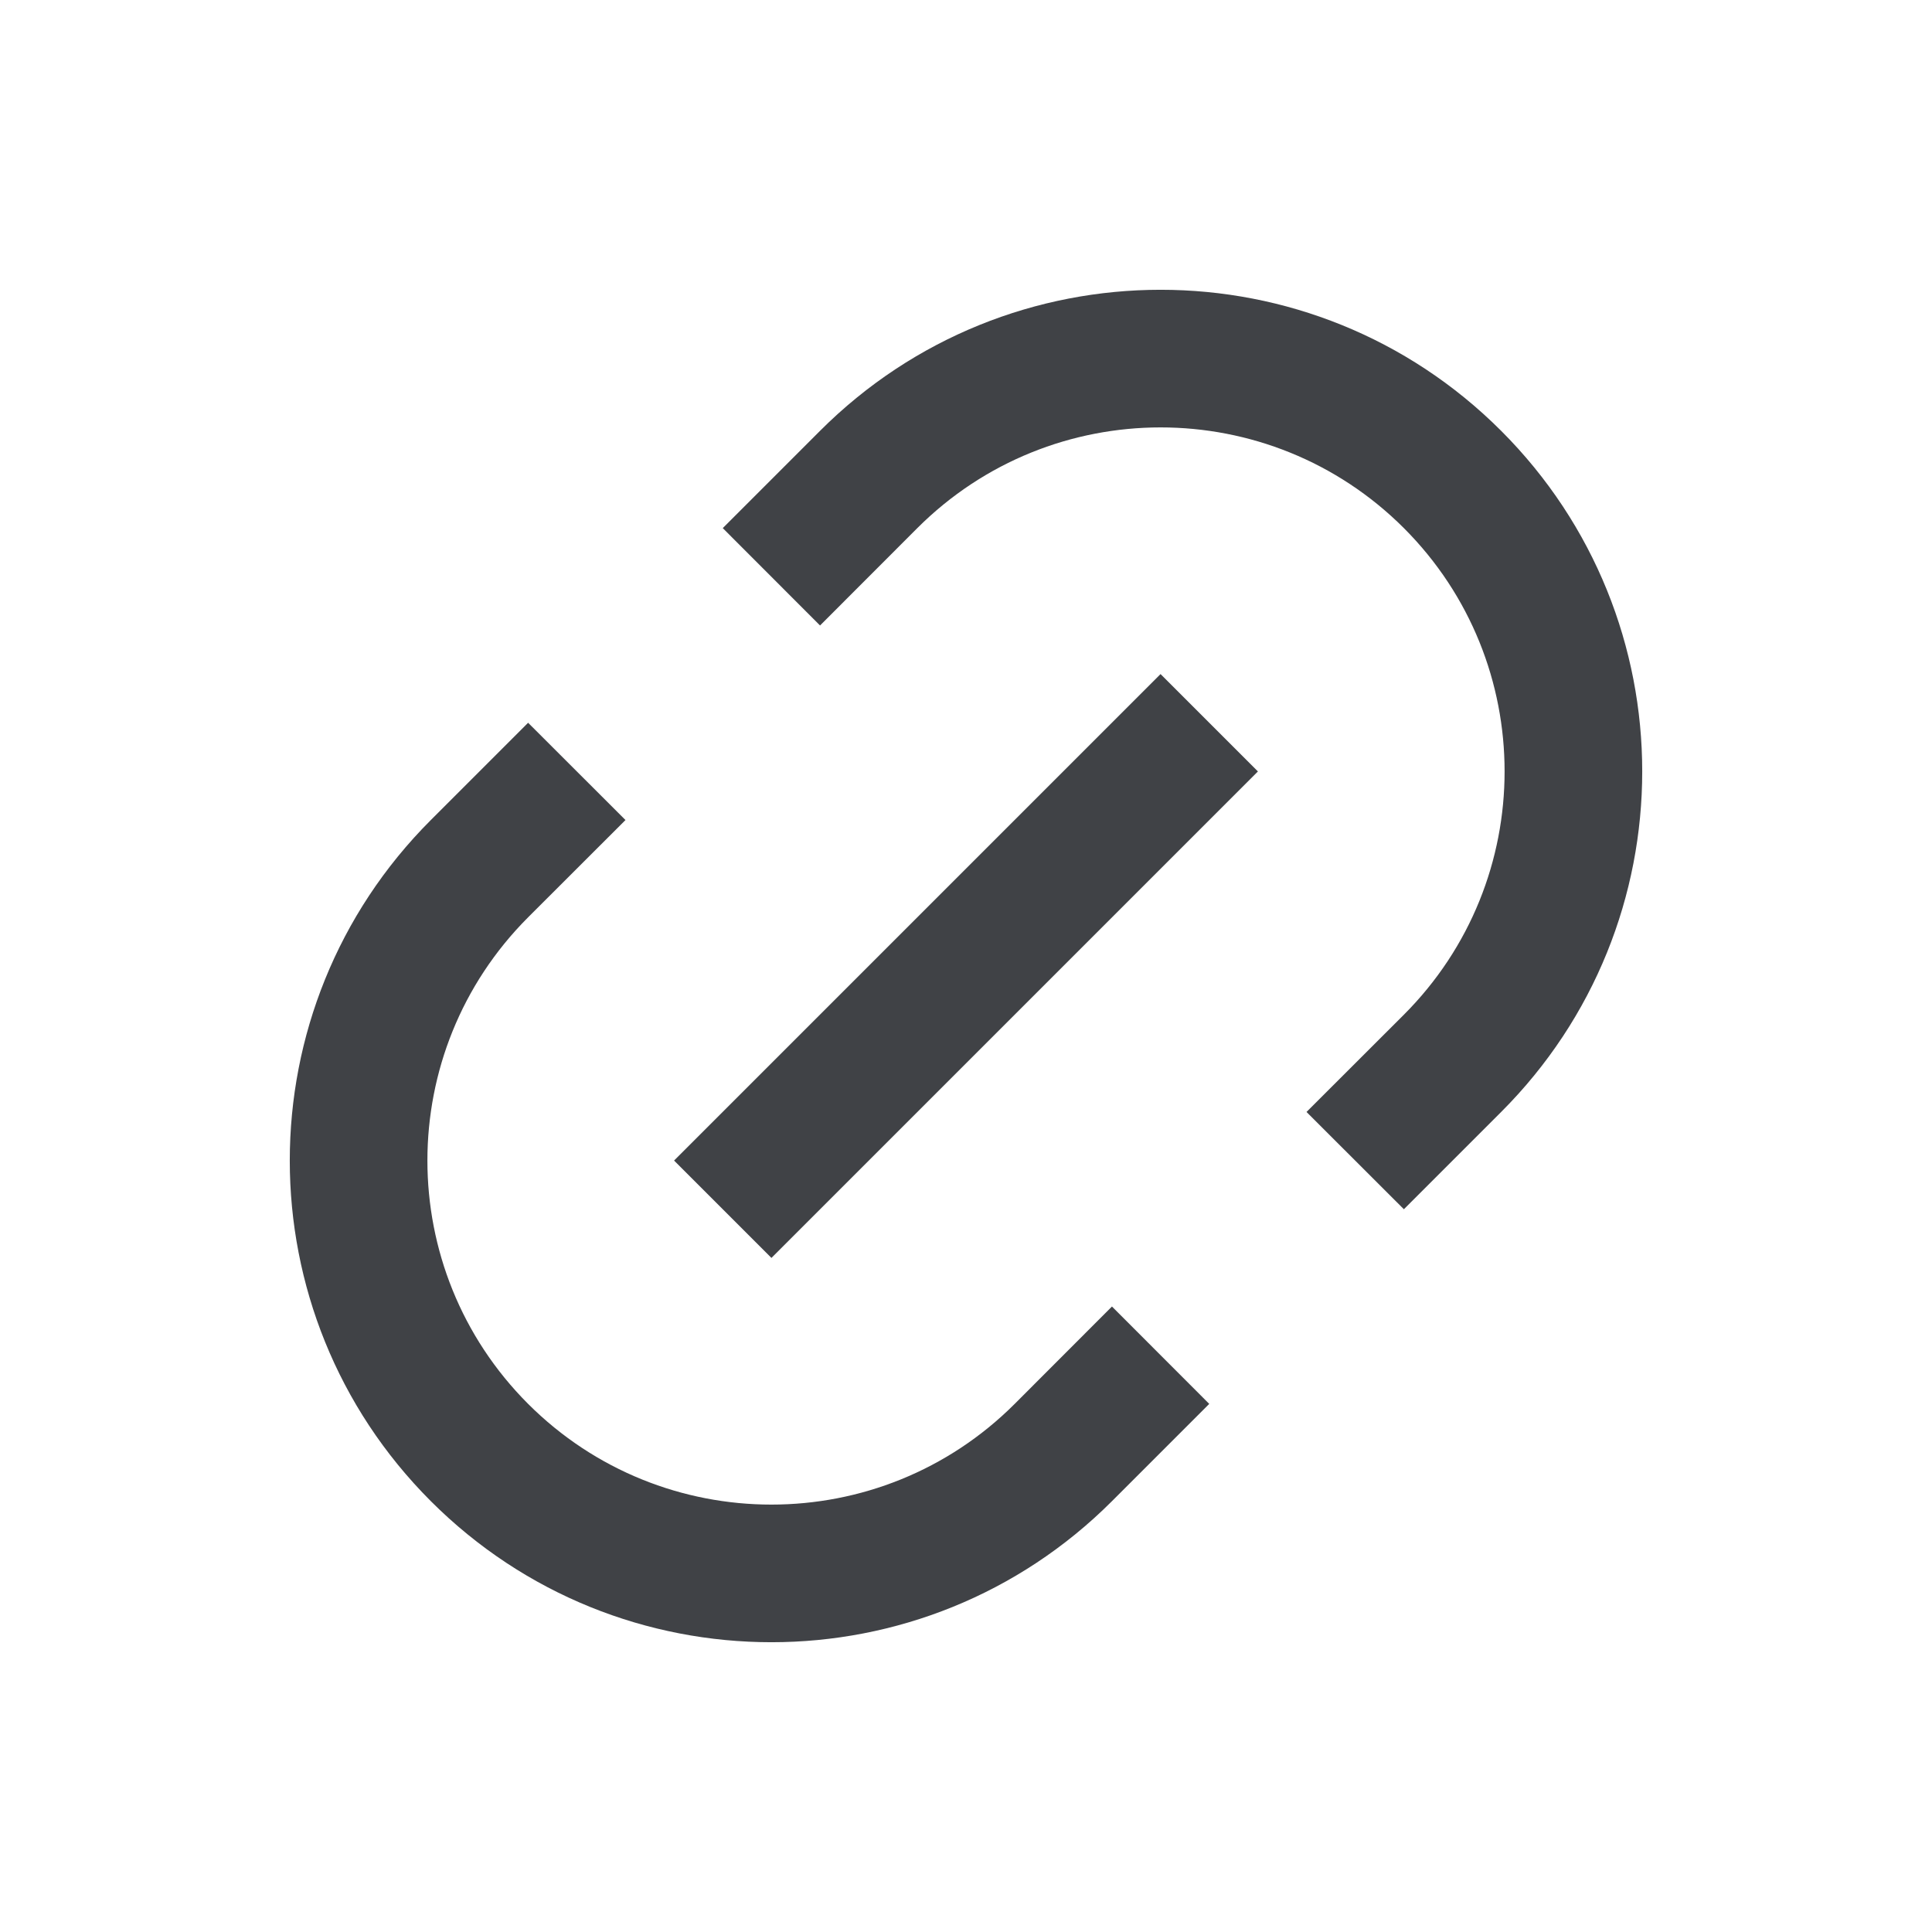 <svg width="20" height="20" viewBox="0 0 20 20" fill="none" xmlns="http://www.w3.org/2000/svg">
<path d="M14.533 12.518L13.525 11.511L14.533 10.504C15.923 9.113 15.923 6.858 14.533 5.467C13.142 4.077 10.887 4.077 9.496 5.467L8.489 6.475L7.482 5.467L8.489 4.46C10.436 2.513 13.593 2.513 15.54 4.46C17.487 6.407 17.487 9.564 15.54 11.511L14.533 12.518ZM12.518 14.533L11.511 15.54C9.564 17.487 6.407 17.487 4.46 15.54C2.513 13.593 2.513 10.436 4.46 8.489L5.467 7.482L6.475 8.489L5.467 9.496C4.077 10.887 4.077 13.142 5.467 14.533C6.858 15.923 9.113 15.923 10.504 14.533L11.511 13.525L12.518 14.533ZM12.014 6.978L13.022 7.986L7.986 13.022L6.978 12.014L12.014 6.978Z" fill="#404246"/>
</svg>
